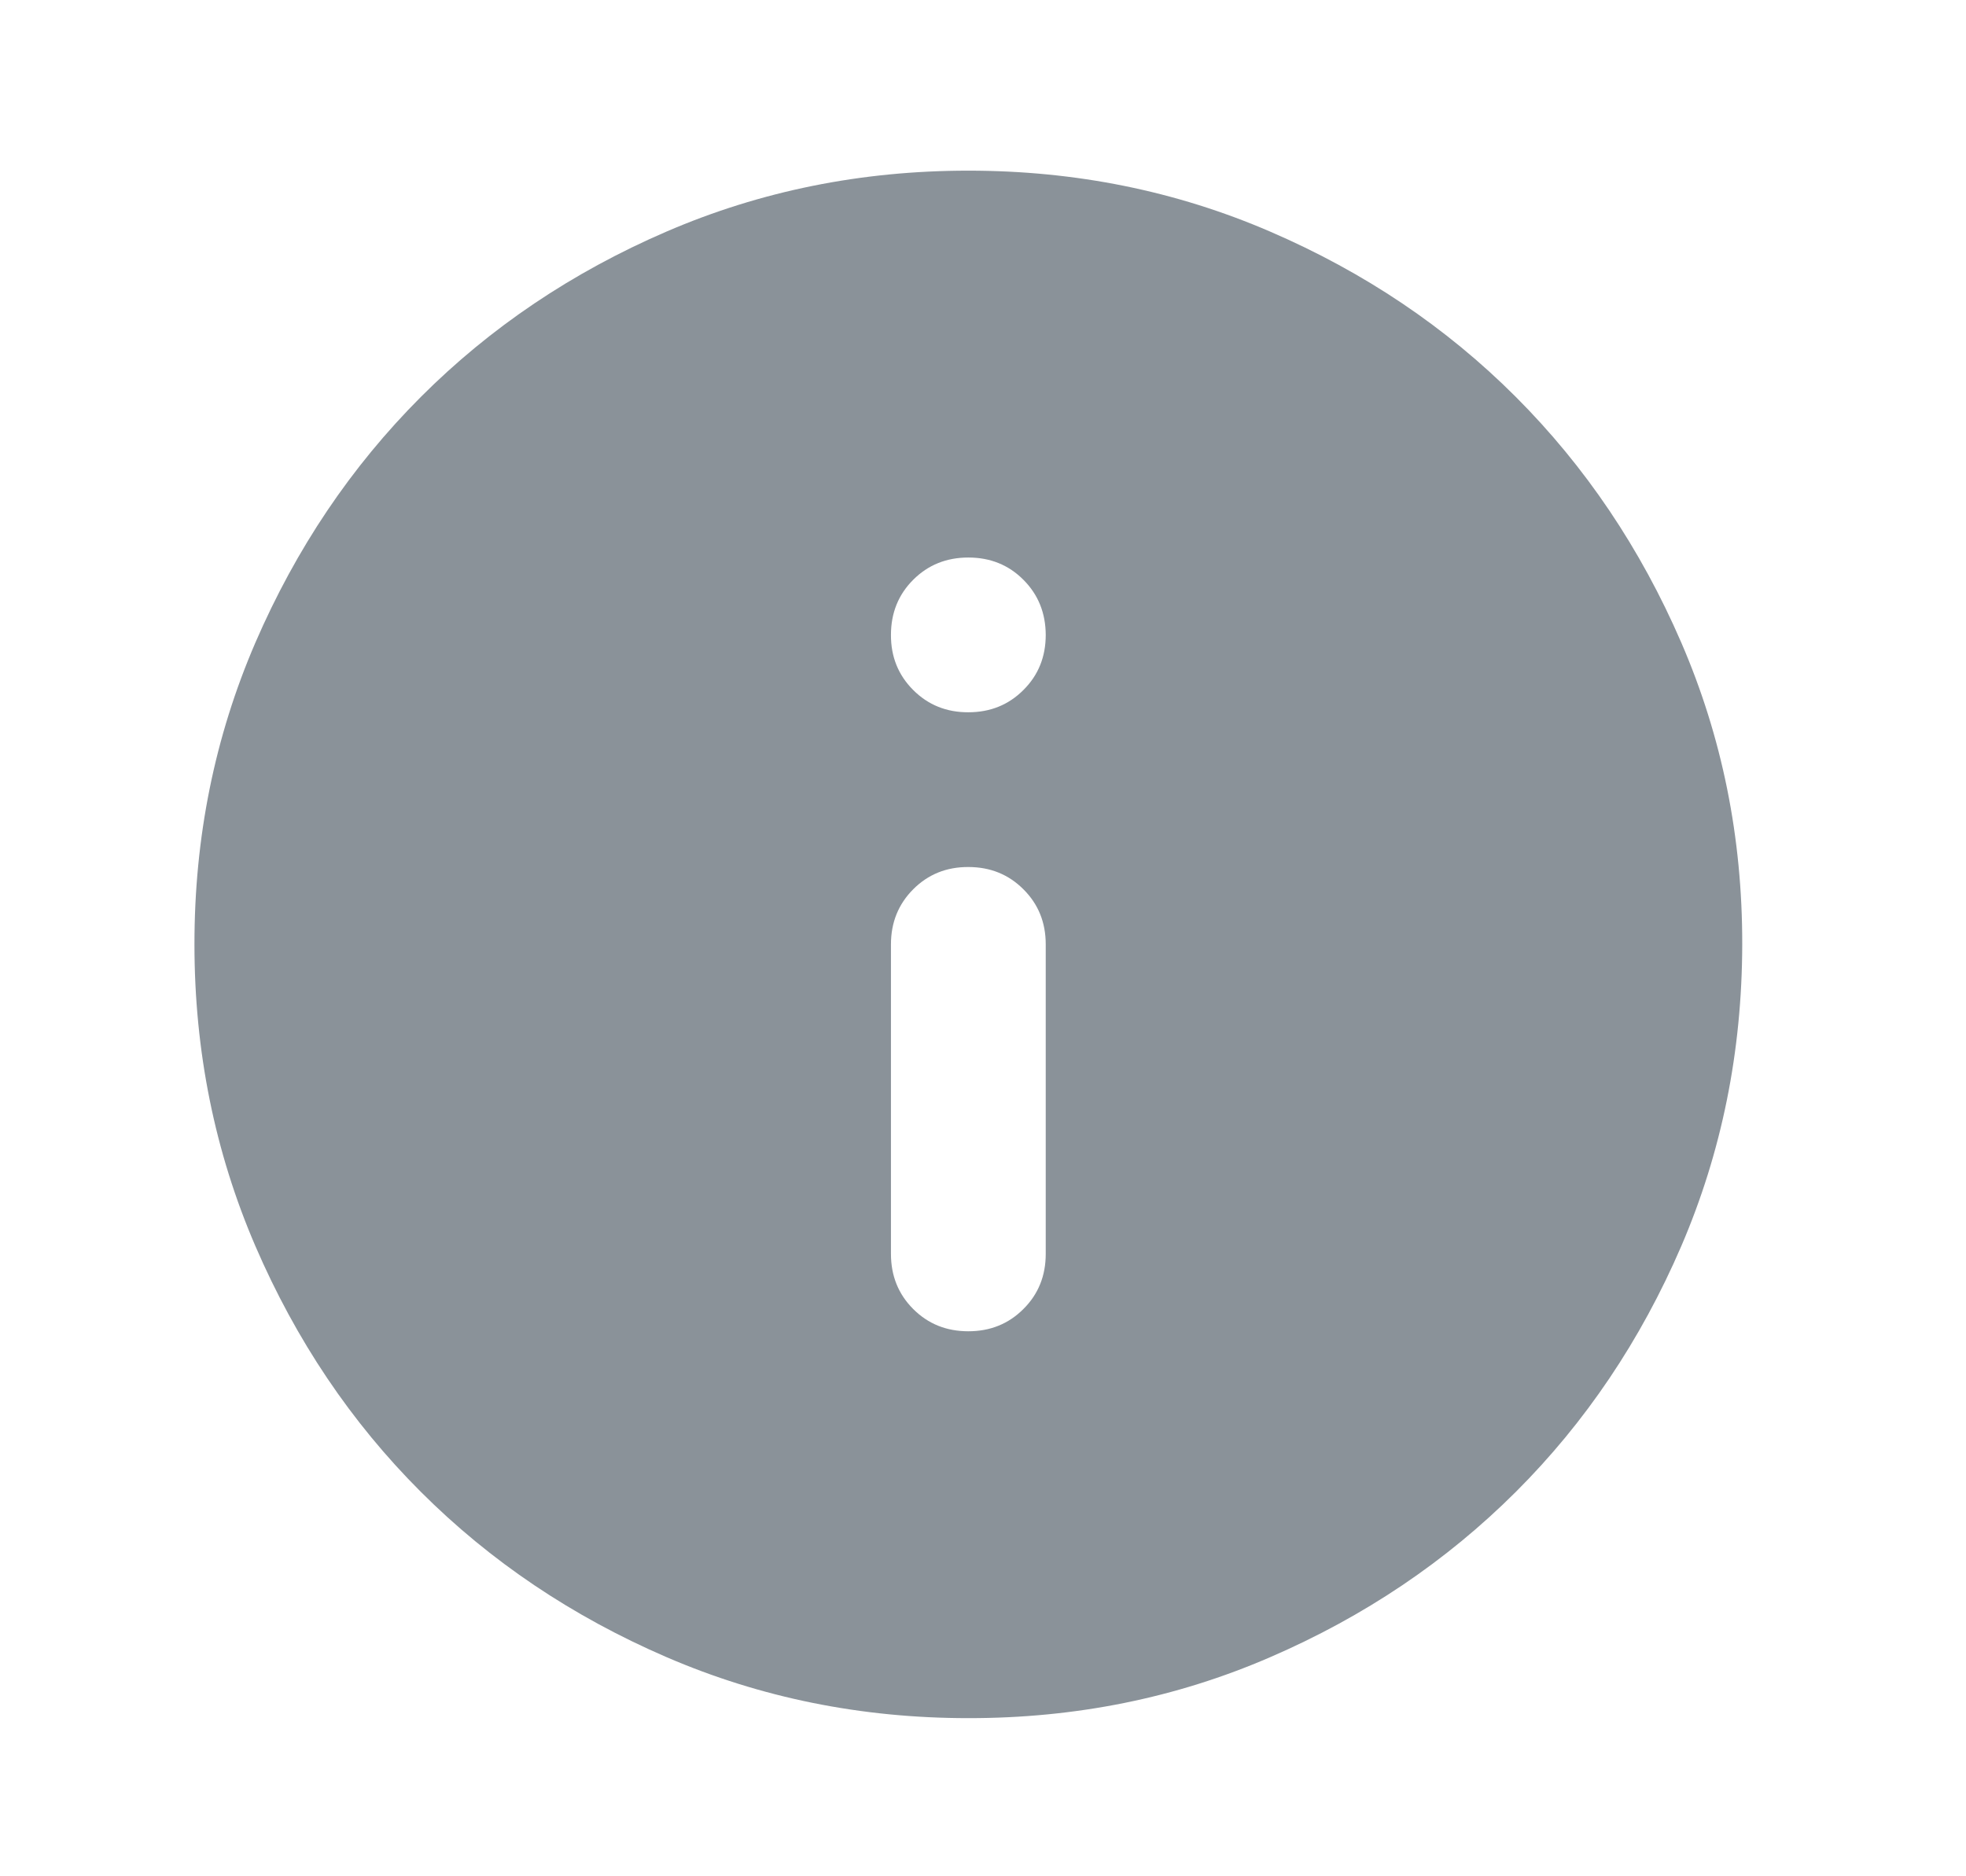 <svg width="22" height="21" viewBox="0 0 22 21" fill="none" xmlns="http://www.w3.org/2000/svg">
  <path d="M10.836 14.9C11.081 14.9 11.287 14.817 11.453 14.65C11.62 14.484 11.702 14.278 11.702 14.034V10.57C11.702 10.324 11.619 10.119 11.452 9.953C11.286 9.787 11.081 9.704 10.836 9.704C10.591 9.703 10.386 9.786 10.219 9.953C10.053 10.12 9.97 10.325 9.97 10.57V14.034C9.97 14.279 10.053 14.485 10.219 14.651C10.386 14.818 10.591 14.9 10.836 14.9ZM10.836 7.972C11.081 7.972 11.287 7.889 11.453 7.722C11.62 7.556 11.702 7.35 11.702 7.106C11.701 6.861 11.618 6.655 11.452 6.489C11.287 6.323 11.081 6.24 10.836 6.24C10.591 6.24 10.385 6.323 10.219 6.489C10.053 6.655 9.97 6.861 9.97 7.106C9.969 7.35 10.052 7.556 10.219 7.723C10.386 7.89 10.592 7.973 10.836 7.972ZM10.836 19.23C9.638 19.23 8.512 19.002 7.458 18.547C6.405 18.092 5.488 17.476 4.709 16.697C3.929 15.918 3.313 15.001 2.858 13.947C2.404 12.893 2.176 11.767 2.176 10.57C2.175 9.372 2.403 8.247 2.858 7.192C3.314 6.138 3.931 5.222 4.709 4.443C5.487 3.664 6.404 3.047 7.458 2.592C8.513 2.137 9.639 1.91 10.836 1.91C12.033 1.91 13.159 2.137 14.213 2.592C15.268 3.047 16.185 3.664 16.963 4.443C17.741 5.222 18.358 6.138 18.814 7.192C19.27 8.247 19.498 9.372 19.496 10.57C19.494 11.767 19.267 12.893 18.814 13.947C18.36 15.001 17.743 15.918 16.963 16.697C16.182 17.476 15.266 18.093 14.213 18.548C13.161 19.004 12.035 19.231 10.836 19.23Z" fill="#8A9299"/>
</svg>